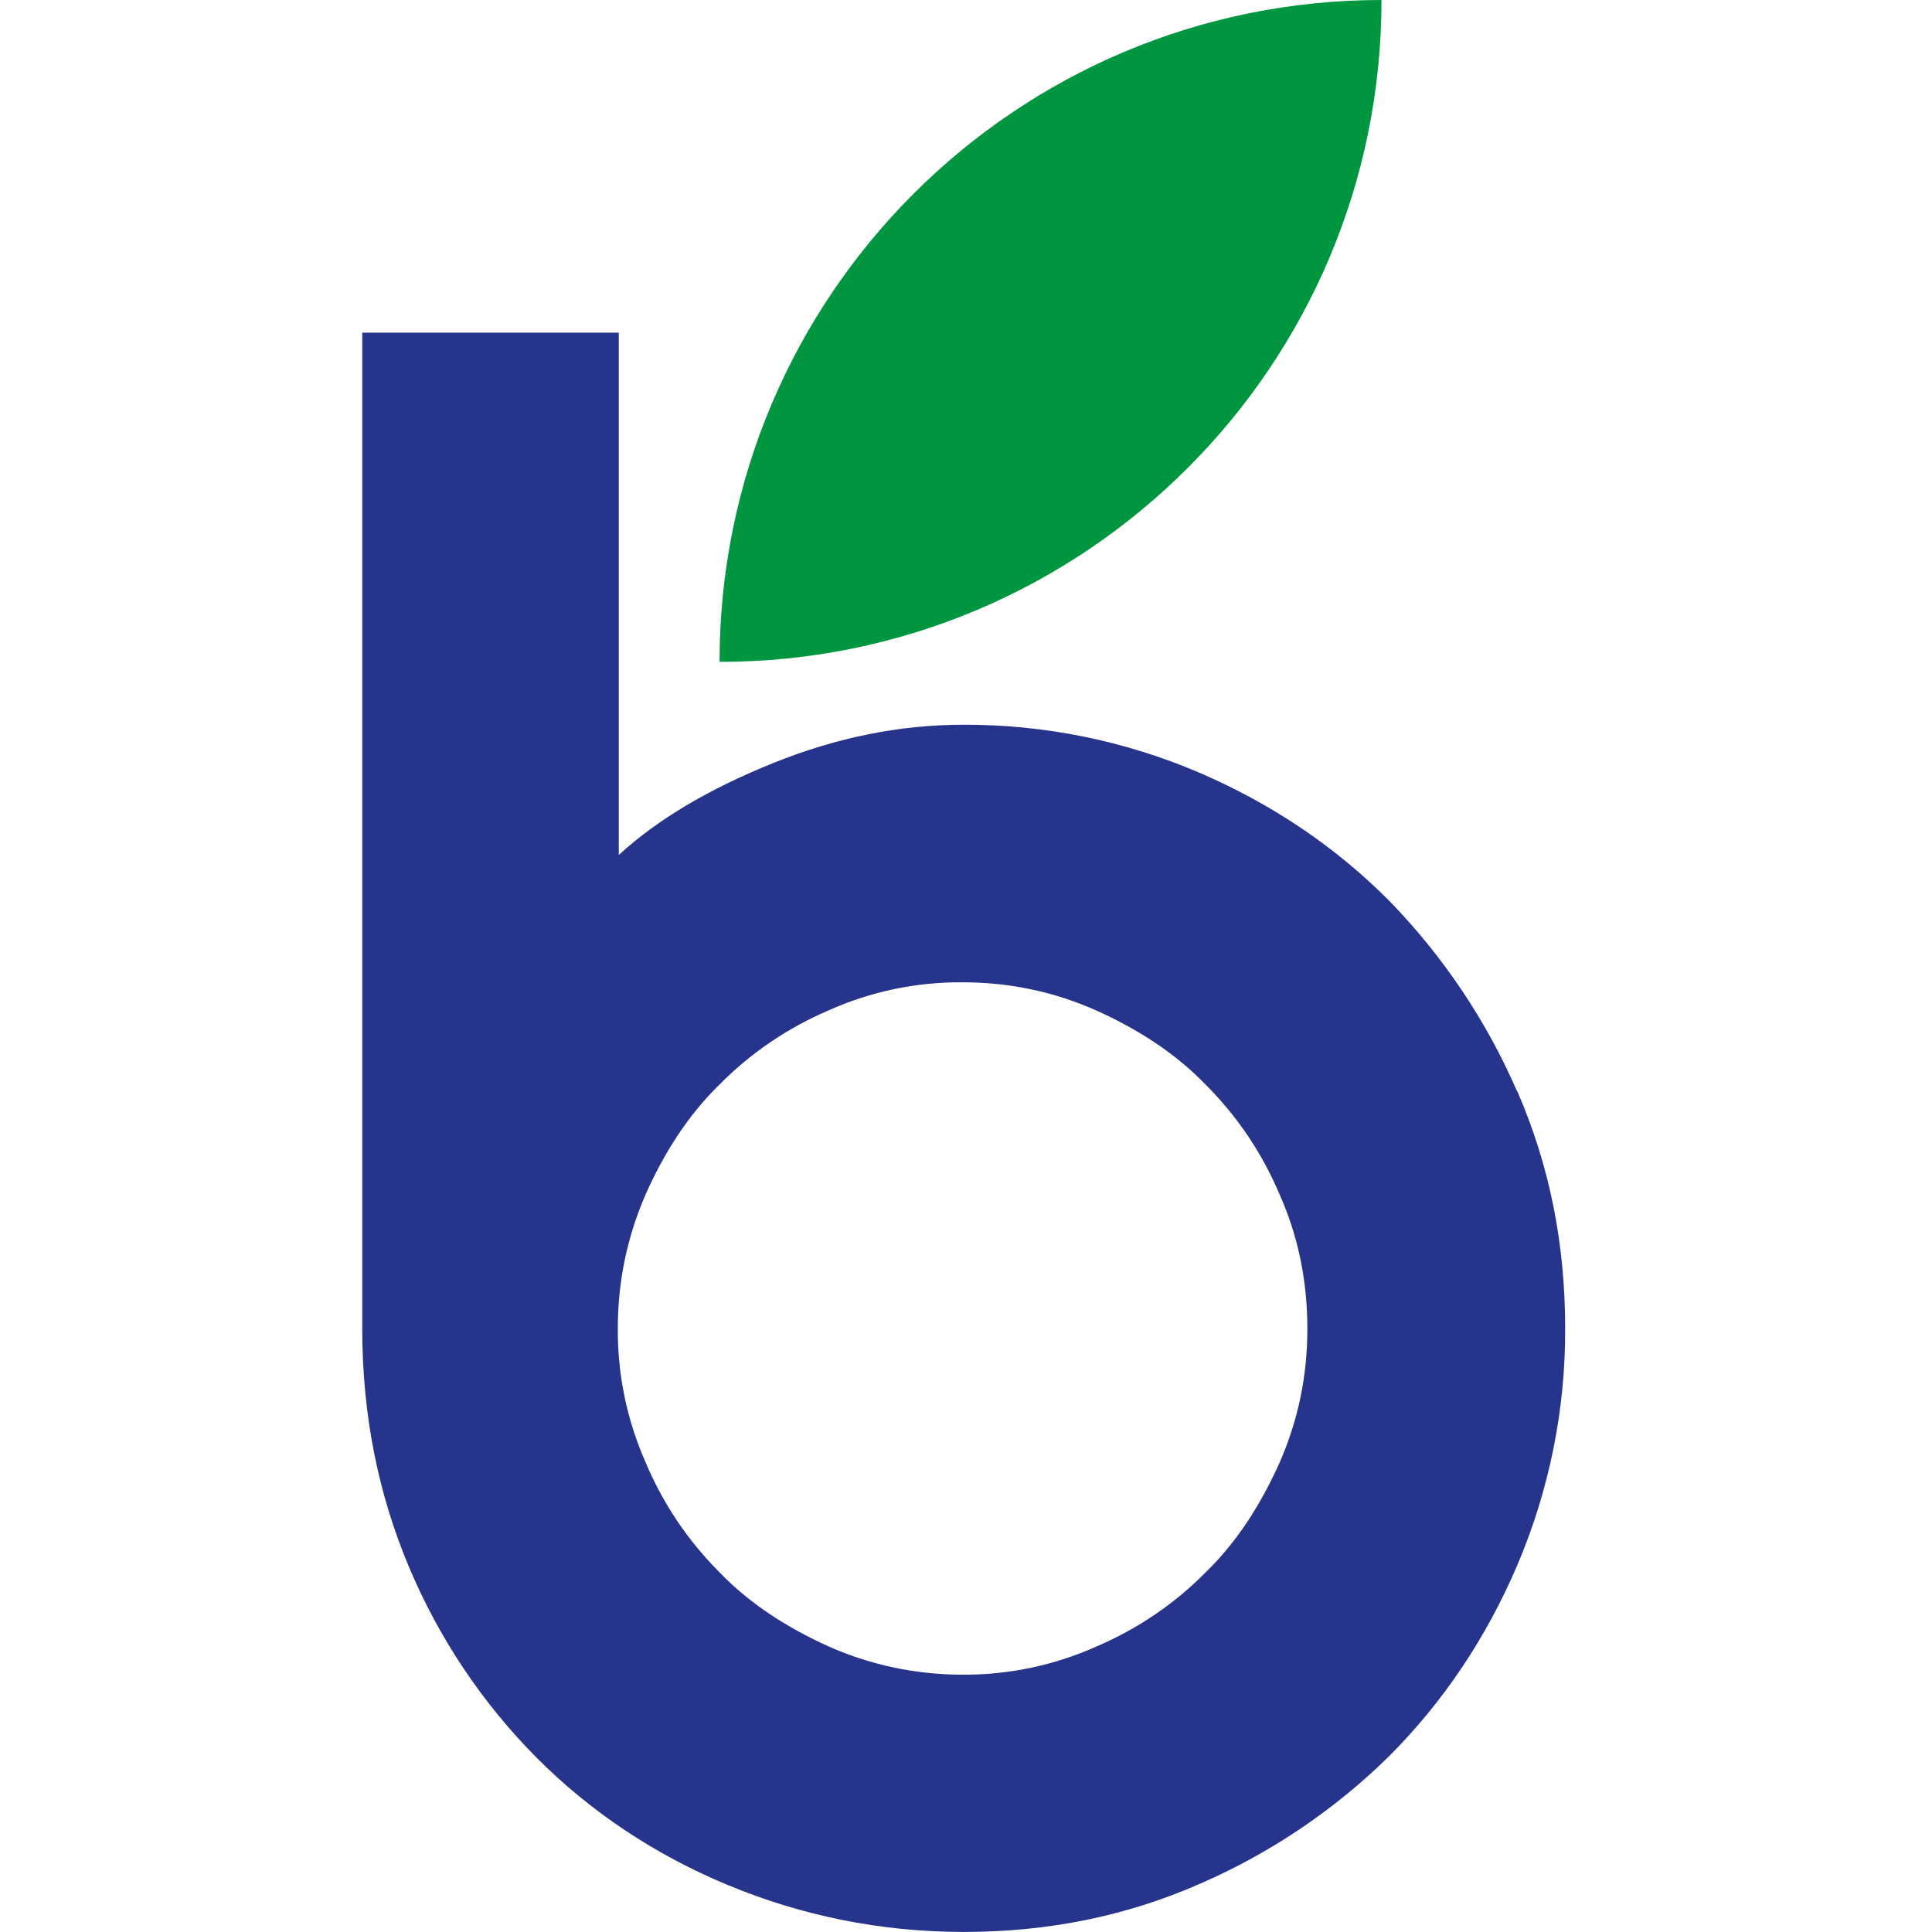 <svg width="32" height="32" viewBox="0 0 32 32" fill="none" xmlns="http://www.w3.org/2000/svg">
<path d="M11.918 10.963C11.918 4.908 16.827 0 22.882 0C22.882 6.055 17.974 10.963 11.918 10.963Z" fill="#009640"/>
<path d="M25.131 18.084C24.623 16.91 23.905 15.841 23.014 14.924C22.12 14.025 21.071 13.318 19.867 12.799C18.633 12.27 17.303 12 15.961 12.004C14.912 12.004 13.863 12.211 12.795 12.643C11.73 13.074 10.886 13.576 10.249 14.161V5.51H6V22.002C6 23.419 6.258 24.73 6.775 25.956C7.271 27.136 7.989 28.209 8.891 29.116C9.786 30.015 10.853 30.723 12.057 31.223C13.261 31.723 14.568 31.999 15.963 31.999C17.358 31.999 18.647 31.739 19.869 31.204C21.04 30.696 22.108 29.976 23.016 29.08C23.911 28.181 24.617 27.128 25.133 25.92C25.66 24.68 25.93 23.348 25.924 22C25.924 20.601 25.666 19.306 25.133 18.079L25.131 18.084ZM21.191 24.232C20.881 24.922 20.485 25.544 19.968 26.044C19.452 26.567 18.838 26.981 18.163 27.27C17.466 27.583 16.709 27.742 15.945 27.738C15.18 27.738 14.424 27.581 13.724 27.27C13.037 26.959 12.417 26.562 11.919 26.044C11.398 25.523 10.983 24.909 10.697 24.23C10.386 23.529 10.227 22.77 10.233 22.002C10.233 21.225 10.388 20.483 10.697 19.775C11.006 19.084 11.402 18.464 11.919 17.962C12.435 17.439 13.049 17.024 13.724 16.735C14.422 16.422 15.178 16.264 15.943 16.27C16.717 16.27 17.457 16.424 18.161 16.738C18.848 17.047 19.468 17.445 19.968 17.964C20.489 18.484 20.904 19.098 21.191 19.777C21.5 20.469 21.654 21.211 21.654 22.006C21.654 22.801 21.5 23.525 21.191 24.234V24.232Z" fill="#27348B"/>
</svg>
